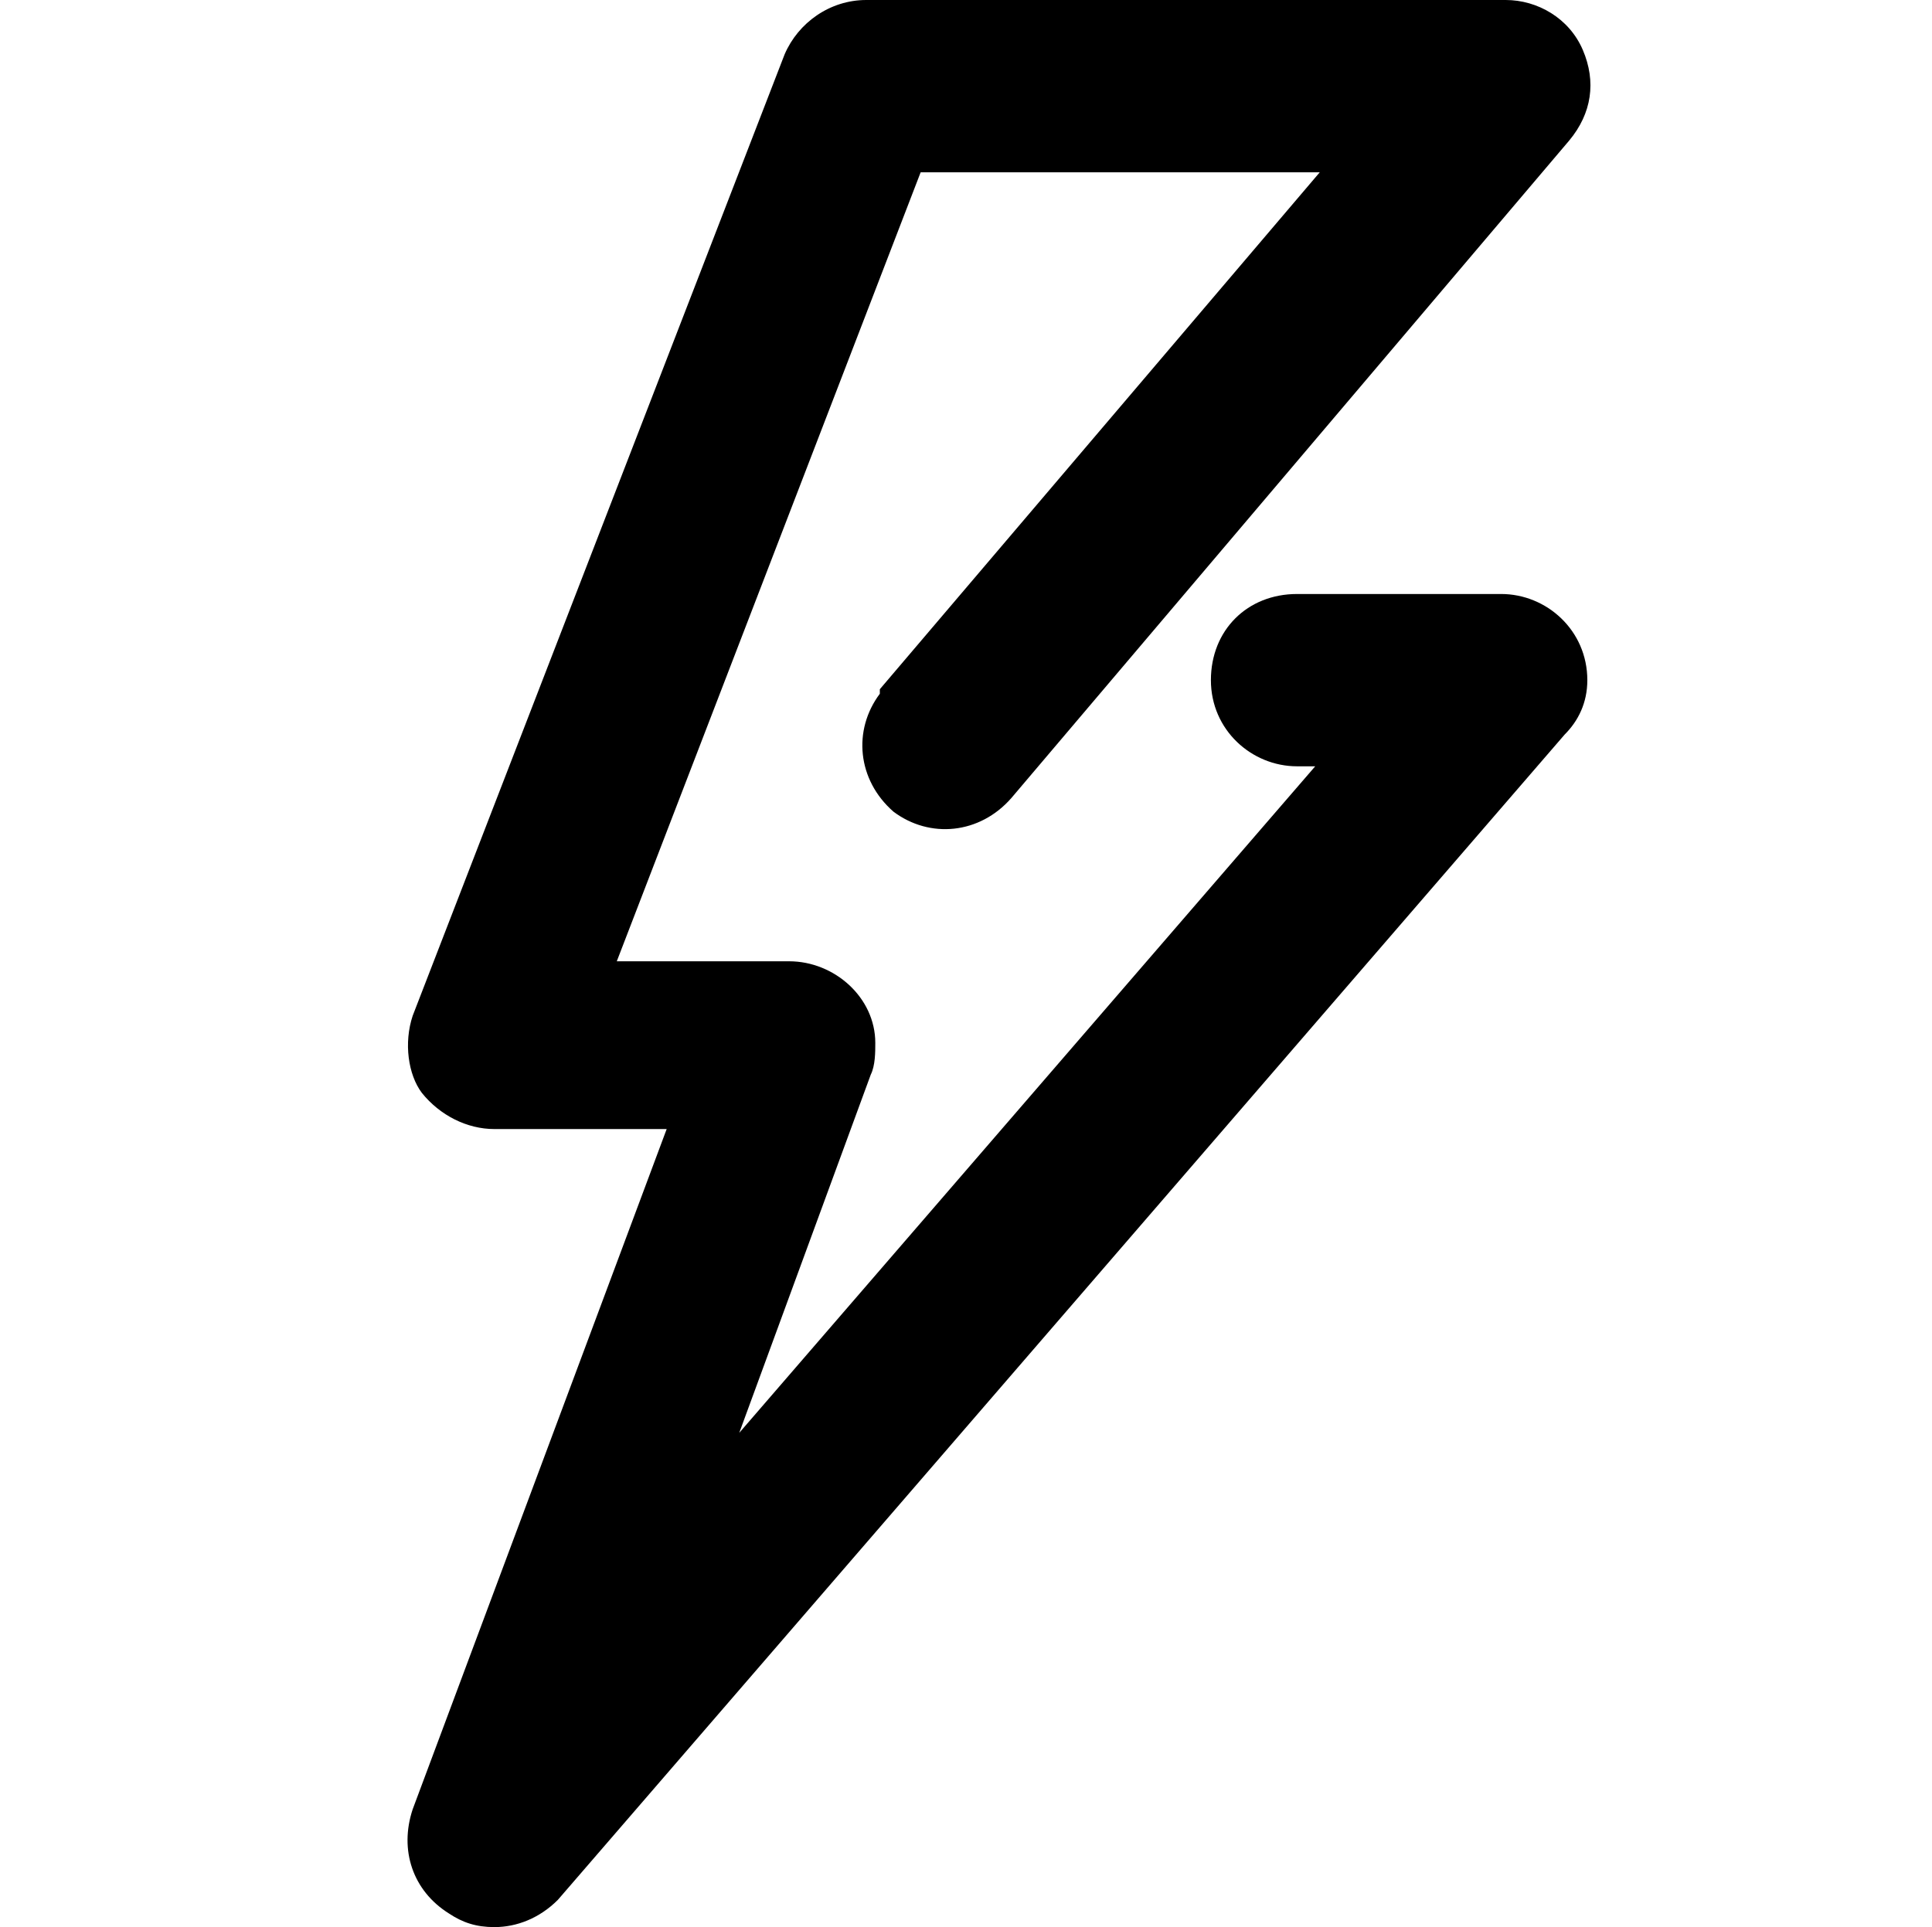 <?xml version="1.0" encoding="utf-8"?>
<!-- Generator: Adobe Illustrator 25.2.1, SVG Export Plug-In . SVG Version: 6.00 Build 0)  -->
<svg version="1.1" id="Calque_1" xmlns="http://www.w3.org/2000/svg" xmlns:xlink="http://www.w3.org/1999/xlink" x="0px" y="0px"
	 viewBox="0 0 42.6 42.5" style="enable-background:new 0 0 42.6 42.5;" xml:space="preserve">
<g id="Calque_2_1_">
	<g id="Calque_2-2">
		<path d="M10.9,42.5c-0.4,0-0.7-0.1-1-0.3c-0.8-0.5-1.1-1.4-0.8-2.3l5.6-15h-3.8c-0.6,0-1.2-0.3-1.6-0.8C9,23.7,8.9,23,9.1,22.4
			l8.2-21.2c0.3-0.7,1-1.2,1.8-1.2h14.1c0.7,0,1.4,0.4,1.7,1.1c0.3,0.7,0.2,1.4-0.3,2L22.3,17.6c-0.7,0.8-1.8,0.9-2.6,0.3
			c-0.8-0.7-0.9-1.8-0.3-2.6c0,0,0,0,0-0.1l9.7-11.4h-8.8l-6.7,17.4h3.8c1,0,1.9,0.8,1.9,1.8c0,0.2,0,0.5-0.1,0.7l-2.9,7.9L29,16.9
			h-0.4c-1,0-1.9-0.8-1.9-1.9s0.8-1.9,1.9-1.9l0,0h4.5c1,0,1.9,0.8,1.9,1.9c0,0.5-0.2,0.9-0.5,1.2L12.3,41.9
			C11.9,42.3,11.4,42.5,10.9,42.5z"/>
	</g>
</g>
</svg>
